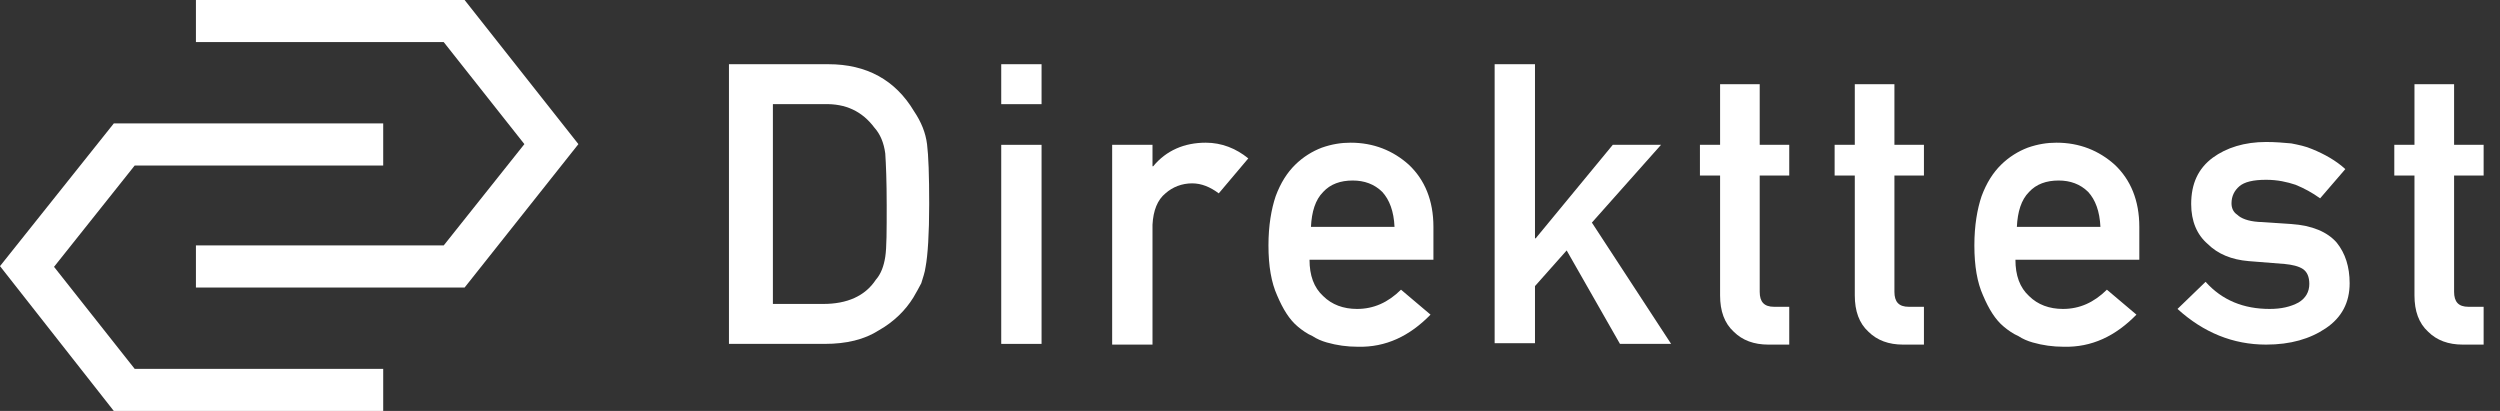 <svg width="146" height="24" viewBox="0 0 146 24" fill="none" xmlns="http://www.w3.org/2000/svg">
    <rect x="0" y="0" width="146" height="24" fill="#333333" stroke="none"/>
    <g clip-path="url(#clip0)">
        <path d="M42.571 3.75H48.376C50.605 3.75 52.288 4.667 53.382 6.5C53.802 7.125 54.055 7.75 54.139 8.417C54.223 9.083 54.265 10.25 54.265 11.917C54.265 13.667 54.181 14.917 54.055 15.583C54.013 15.917 53.887 16.25 53.802 16.542C53.676 16.792 53.508 17.083 53.34 17.375C52.877 18.125 52.204 18.792 51.321 19.292C50.479 19.833 49.428 20.083 48.166 20.083H42.571V3.75ZM45.095 17.75H48.081C49.47 17.75 50.521 17.292 51.152 16.333C51.447 16 51.615 15.542 51.699 15C51.783 14.458 51.783 13.458 51.783 12C51.783 10.583 51.741 9.583 51.699 8.958C51.615 8.333 51.405 7.833 51.068 7.458C50.353 6.5 49.386 6.042 48.123 6.083H45.137V17.75H45.095Z" fill="#FFFFFF"/>
        <path d="M58.472 3.75H60.827V6.083H58.472V3.75ZM58.472 8.458H60.827V20.083H58.472V8.458Z" fill="#FFFFFF"/>
        <path d="M64.95 8.458H67.306V9.708H67.348C68.105 8.792 69.157 8.333 70.418 8.333C71.344 8.333 72.185 8.667 72.9 9.25L71.176 11.292C70.671 10.917 70.166 10.708 69.619 10.708C69.03 10.708 68.484 10.917 68.063 11.292C67.6 11.667 67.348 12.292 67.306 13.125V20.125H64.95V8.458Z" fill="#FFFFFF"/>
        <path d="M76.476 15.167C76.476 16.083 76.728 16.792 77.275 17.292C77.78 17.792 78.453 18.042 79.252 18.042C80.22 18.042 81.061 17.667 81.819 16.917L83.543 18.375C82.323 19.625 80.935 20.292 79.294 20.25C78.664 20.25 78.075 20.167 77.486 20C77.191 19.917 76.897 19.792 76.644 19.625C76.35 19.5 76.055 19.292 75.803 19.083C75.298 18.667 74.92 18.042 74.583 17.25C74.247 16.5 74.078 15.542 74.078 14.333C74.078 13.167 74.247 12.208 74.499 11.458C74.793 10.667 75.172 10.083 75.635 9.625C76.097 9.167 76.644 8.833 77.191 8.625C77.78 8.417 78.327 8.333 78.874 8.333C80.22 8.333 81.356 8.792 82.281 9.625C83.207 10.5 83.712 11.708 83.712 13.25V15.167H76.476ZM81.44 13.25C81.398 12.333 81.145 11.667 80.725 11.208C80.262 10.75 79.673 10.542 79 10.542C78.285 10.542 77.696 10.75 77.275 11.208C76.813 11.667 76.602 12.375 76.56 13.25H81.44Z" fill="#FFFFFF"/>
        <path d="M87.287 3.75H89.643V13.917H89.685L94.186 8.458H97.004L92.966 13L97.593 20.083H94.606L91.493 14.625L89.643 16.708V20.042H87.287V3.75Z" fill="#FFFFFF"/>
        <path d="M100.411 4.917H102.767V8.458H104.492V10.25H102.767V17.042C102.767 17.625 103.02 17.917 103.608 17.917H104.492V20.125H103.272C102.431 20.125 101.758 19.875 101.253 19.375C100.706 18.875 100.453 18.167 100.453 17.25V10.25H99.276V8.458H100.453V4.917H100.411Z" fill="#FFFFFF"/>
        <path d="M108.278 4.917H110.634V8.458H112.358V10.25H110.634V17.042C110.634 17.625 110.886 17.917 111.475 17.917H112.358V20.125H111.138C110.297 20.125 109.624 19.875 109.119 19.375C108.572 18.875 108.32 18.167 108.32 17.25V10.25H107.142V8.458H108.32V4.917H108.278Z" fill="#FFFFFF"/>
        <path d="M117.701 15.167C117.701 16.083 117.953 16.792 118.5 17.292C119.005 17.792 119.678 18.042 120.477 18.042C121.445 18.042 122.286 17.667 123.043 16.917L124.768 18.375C123.548 19.625 122.16 20.292 120.519 20.25C119.888 20.25 119.299 20.167 118.71 20C118.416 19.917 118.121 19.792 117.869 19.625C117.575 19.5 117.28 19.292 117.028 19.083C116.523 18.667 116.144 18.042 115.808 17.25C115.471 16.5 115.303 15.542 115.303 14.333C115.303 13.167 115.471 12.208 115.724 11.458C116.018 10.667 116.397 10.083 116.859 9.625C117.322 9.167 117.869 8.833 118.416 8.625C119.005 8.417 119.552 8.333 120.098 8.333C121.445 8.333 122.58 8.792 123.506 9.625C124.431 10.5 124.936 11.708 124.936 13.25V15.167H117.701ZM122.665 13.25C122.622 12.333 122.37 11.667 121.949 11.208C121.487 10.75 120.898 10.542 120.225 10.542C119.51 10.542 118.921 10.75 118.5 11.208C118.037 11.667 117.827 12.375 117.785 13.25H122.665Z" fill="#FFFFFF"/>
        <path d="M132.55 18.042C133.223 18.042 133.77 17.917 134.233 17.667C134.653 17.417 134.864 17.042 134.864 16.583C134.864 16.167 134.737 15.875 134.485 15.708C134.233 15.542 133.854 15.458 133.433 15.417L131.33 15.25C130.32 15.167 129.521 14.833 128.932 14.25C128.301 13.708 127.965 12.917 127.965 11.917C127.965 10.708 128.385 9.833 129.227 9.208C130.026 8.625 131.078 8.292 132.34 8.292C132.886 8.292 133.349 8.333 133.812 8.375C134.233 8.458 134.653 8.542 135.032 8.708C135.747 9 136.42 9.375 136.967 9.875L135.495 11.583C135.032 11.25 134.569 11 134.064 10.792C133.56 10.625 133.013 10.5 132.34 10.5C131.582 10.5 131.078 10.625 130.783 10.875C130.489 11.125 130.32 11.458 130.32 11.875C130.32 12.125 130.405 12.375 130.657 12.542C130.867 12.75 131.288 12.917 131.877 12.958L133.812 13.083C135.032 13.167 135.915 13.542 136.462 14.167C136.967 14.792 137.219 15.583 137.219 16.542C137.219 17.667 136.757 18.542 135.831 19.167C134.906 19.792 133.77 20.125 132.34 20.125C130.405 20.125 128.68 19.417 127.166 18.042L128.806 16.458C129.774 17.542 131.036 18.042 132.55 18.042Z" fill="#FFFFFF"/>
        <path d="M140.963 4.917H143.319V8.458H145.044V10.25H143.319V17.042C143.319 17.625 143.571 17.917 144.16 17.917H145.044V20.125H143.824C142.982 20.125 142.309 19.875 141.805 19.375C141.258 18.875 141.005 18.167 141.005 17.25V10.25H139.827V8.458H141.005V4.917H140.963Z" fill="#FFFFFF"/>
        <path d="M27.133 16.792H11.442V14.333H25.913L30.624 8.417L25.913 2.458H11.442V0H27.133L33.779 8.417L27.133 16.792Z" fill="#FFFFFF"/>
        <path d="M22.379 24H6.646L0 15.542L6.646 7.208H22.379V9.667H7.866L3.155 15.583L7.866 21.542H22.379V24Z" fill="#FFFFFF"/>
    </g>
    <defs>
        <clipPath id="clip0">
            <rect width="145.043" height="24" fill="white"/>
        </clipPath>
    </defs>
</svg>
